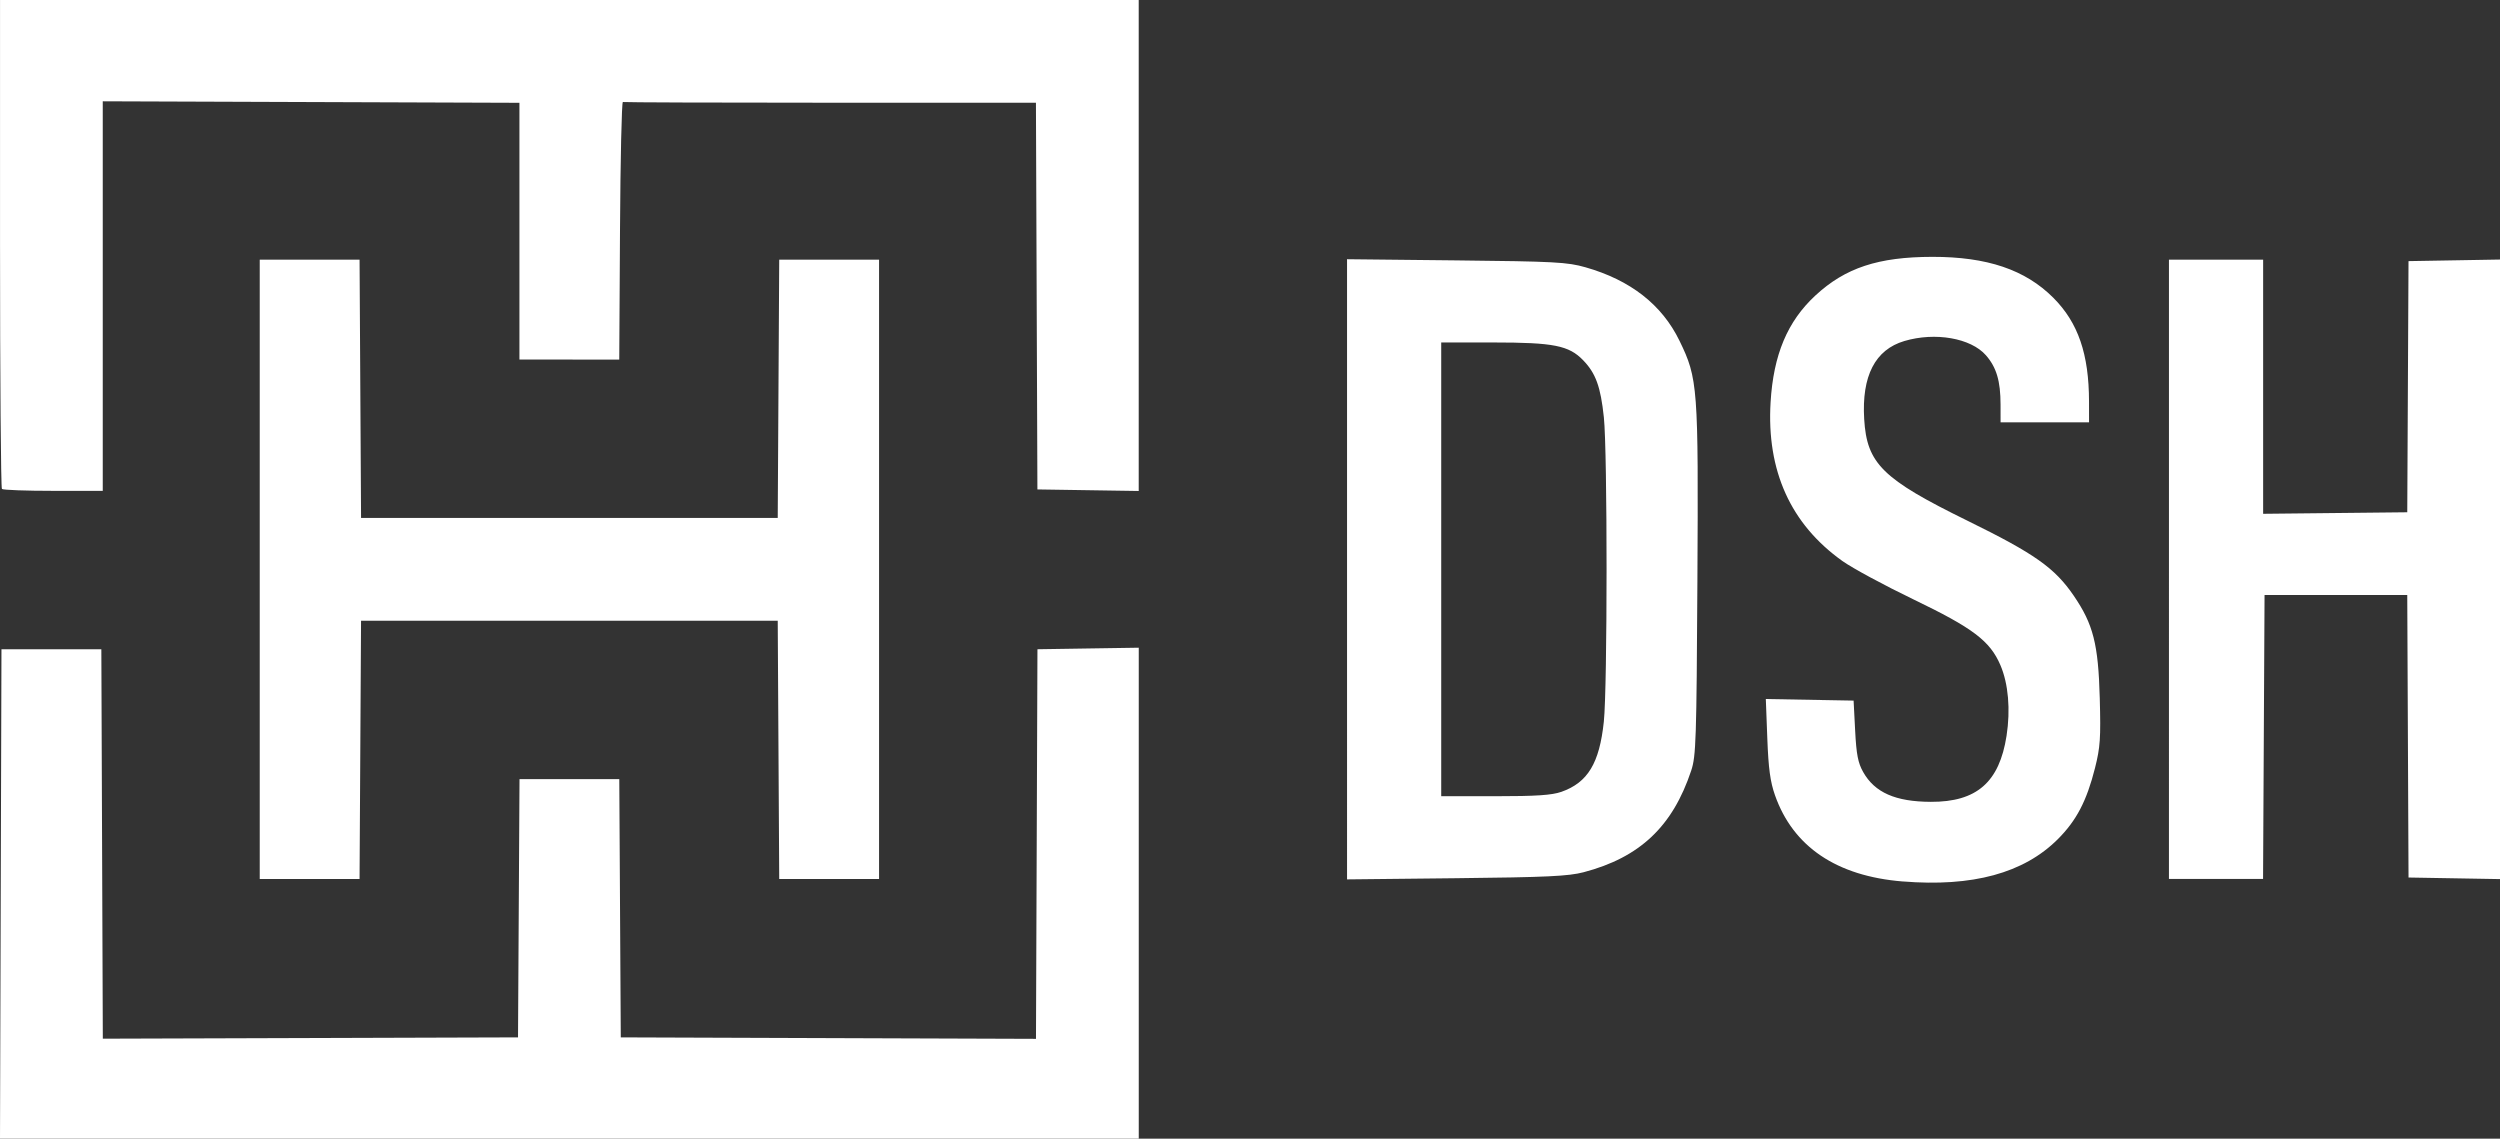 <?xml version="1.0" encoding="UTF-8" standalone="no"?>
<!-- Created with Inkscape (http://www.inkscape.org/) -->

<svg
   width="231.778mm"
   height="105.569mm"
   viewBox="0 0 231.778 105.569"
   version="1.1"
   id="svg1"
   inkscape:export-filename="bitmapa.svg"
   inkscape:export-xdpi="96"
   inkscape:export-ydpi="96"
   inkscape:version="1.4 (86a8ad7, 2024-10-11)"
   sodipodi:docname="DSH-logo-kontra.svg"
   xmlns:inkscape="http://www.inkscape.org/namespaces/inkscape"
   xmlns:sodipodi="http://sodipodi.sourceforge.net/DTD/sodipodi-0.dtd"
   xmlns:xlink="http://www.w3.org/1999/xlink"
   xmlns="http://www.w3.org/2000/svg"
   xmlns:svg="http://www.w3.org/2000/svg">
  <rect x="0" y="0" width="231.778" height="105.569" fill="#333333" stroke="none"/>
  <sodipodi:namedview
     id="namedview1"
     pagecolor="#ffffff"
     bordercolor="#000000"
     borderopacity="0"
     inkscape:showpageshadow="2"
     inkscape:pageopacity="0.0"
     inkscape:pagecheckerboard="0"
     inkscape:deskcolor="#d1d1d1"
     inkscape:document-units="mm"
     inkscape:zoom="0.69753788"
     inkscape:cx="258.0505"
     inkscape:cy="402.1287"
     inkscape:window-width="1920"
     inkscape:window-height="1001"
     inkscape:window-x="-9"
     inkscape:window-y="-9"
     inkscape:window-maximized="1"
     inkscape:current-layer="layer1" />
  <defs
     id="defs1">
    <color-profile
       name="Agfa-:-Swop-Standard"
       xlink:href="../../../windows/system32/spool/drivers/color/RSWOP.icm"
       id="color-profile2" />
  </defs>
  <g
     inkscape:label="Warstwa 1"
     inkscape:groupmode="layer"
     id="layer1"
     transform="translate(-36.866,-42.099)">
    <path
       style="fill:#ffffff;stroke-width:0.265"
       d="m 36.934,124.979 0.068,-22.688 h 4.63 4.63 l 0.068,18.053 0.068,18.053 19.247,-0.061 19.247,-0.061 0.069,-11.972 0.069,-11.972 h 4.625 4.625 l 0.069,11.972 0.069,11.972 19.247,0.068 19.247,0.068 0.068,-18.06 0.068,-18.06 4.696,-0.072 4.696,-0.072 v 22.76 22.76 H 89.652 36.866 Z m 176.33,-1.159 c -6.122,-0.496 -10.154,-3.218 -11.835,-7.99 -0.442,-1.256 -0.607,-2.476 -0.713,-5.279 l -0.138,-3.645 4.069,0.073 4.069,0.073 0.143,2.778 c 0.114,2.217 0.264,2.993 0.742,3.841 1.073,1.906 2.997,2.754 6.277,2.767 4.248,0.017 6.349,-1.815 7.018,-6.12 0.377,-2.426 0.167,-4.839 -0.572,-6.557 -0.964,-2.242 -2.546,-3.437 -8.058,-6.091 -2.709,-1.304 -5.675,-2.907 -6.592,-3.561 -4.796,-3.422 -7.034,-8.371 -6.655,-14.717 0.263,-4.404 1.561,-7.496 4.155,-9.898 2.773,-2.567 5.823,-3.575 10.841,-3.582 5.078,-0.006 8.613,1.189 11.215,3.793 2.304,2.305 3.307,5.222 3.311,9.631 l 0.002,1.918 h -4.101 -4.101 l -0.002,-1.654 c -0.002,-2.18 -0.381,-3.453 -1.361,-4.568 -1.396,-1.589 -4.7,-2.165 -7.556,-1.317 -2.712,0.805 -3.964,3.238 -3.726,7.234 0.247,4.14 1.687,5.556 9.59,9.434 6.216,3.05 8.073,4.361 9.84,6.947 1.809,2.647 2.275,4.481 2.411,9.492 0.101,3.718 0.044,4.555 -0.442,6.482 -0.77,3.054 -1.719,4.869 -3.446,6.595 -3.154,3.152 -7.9,4.444 -14.387,3.919 z M 60.946,94.883 V 66.176 h 4.628 4.628 l 0.069,11.972 0.069,11.972 h 19.315 19.315 l 0.069,-11.972 0.069,-11.972 h 4.628 4.628 v 28.707 28.707 h -4.628 -4.628 l -0.069,-11.972 -0.069,-11.972 H 89.653 70.339 l -0.069,11.972 -0.069,11.972 H 65.574 60.946 Z M 161.752,94.881 V 66.132 l 10.12,0.108 c 9.136,0.097 10.302,0.16 11.984,0.639 4.172,1.188 7.094,3.472 8.718,6.814 1.705,3.51 1.759,4.226 1.66,22.262 -0.081,14.77 -0.129,16.248 -0.572,17.581 -1.723,5.184 -4.763,8.058 -9.973,9.428 -1.407,0.37 -3.422,0.465 -11.817,0.556 l -10.12,0.109 z m 19.873,20.63 c 2.446,-0.863 3.528,-2.653 3.934,-6.508 0.337,-3.203 0.339,-25.016 0.003,-28.213 -0.299,-2.84 -0.751,-4.085 -1.922,-5.294 -1.323,-1.367 -2.732,-1.646 -8.31,-1.646 h -4.847 v 21.034 21.034 h 4.994 c 3.819,0 5.265,-0.096 6.148,-0.407 z M 237.952,94.883 V 66.176 h 4.366 4.366 v 11.779 11.779 l 6.681,-0.071 6.681,-0.071 0.058,-11.642 0.058,-11.642 4.242,-0.073 4.242,-0.073 v 28.72 28.72 l -4.241,-0.073 -4.241,-0.073 -0.059,-13.097 -0.059,-13.097 h -6.615 -6.615 l -0.069,13.163 -0.069,13.163 h -4.363 -4.363 z M 37.045,87.431 C 36.948,87.333 36.869,77.094 36.869,64.676 V 42.099 h 52.784 52.784 v 22.76 22.76 l -4.696,-0.072 -4.696,-0.072 -0.068,-17.926 -0.068,-17.926 h -19.048 c -10.476,0 -19.137,-0.03 -19.247,-0.066 -0.109,-0.036 -0.229,5.321 -0.267,11.906 l -0.069,11.972 H 89.651 85.023 V 63.533 51.63 l -19.315,-0.07 -19.315,-0.07 3.2e-5,18.058 2.9e-5,18.058 h -4.586 c -2.522,0 -4.665,-0.079 -4.763,-0.176 z"
       id="path1" />
  </g>
</svg>
